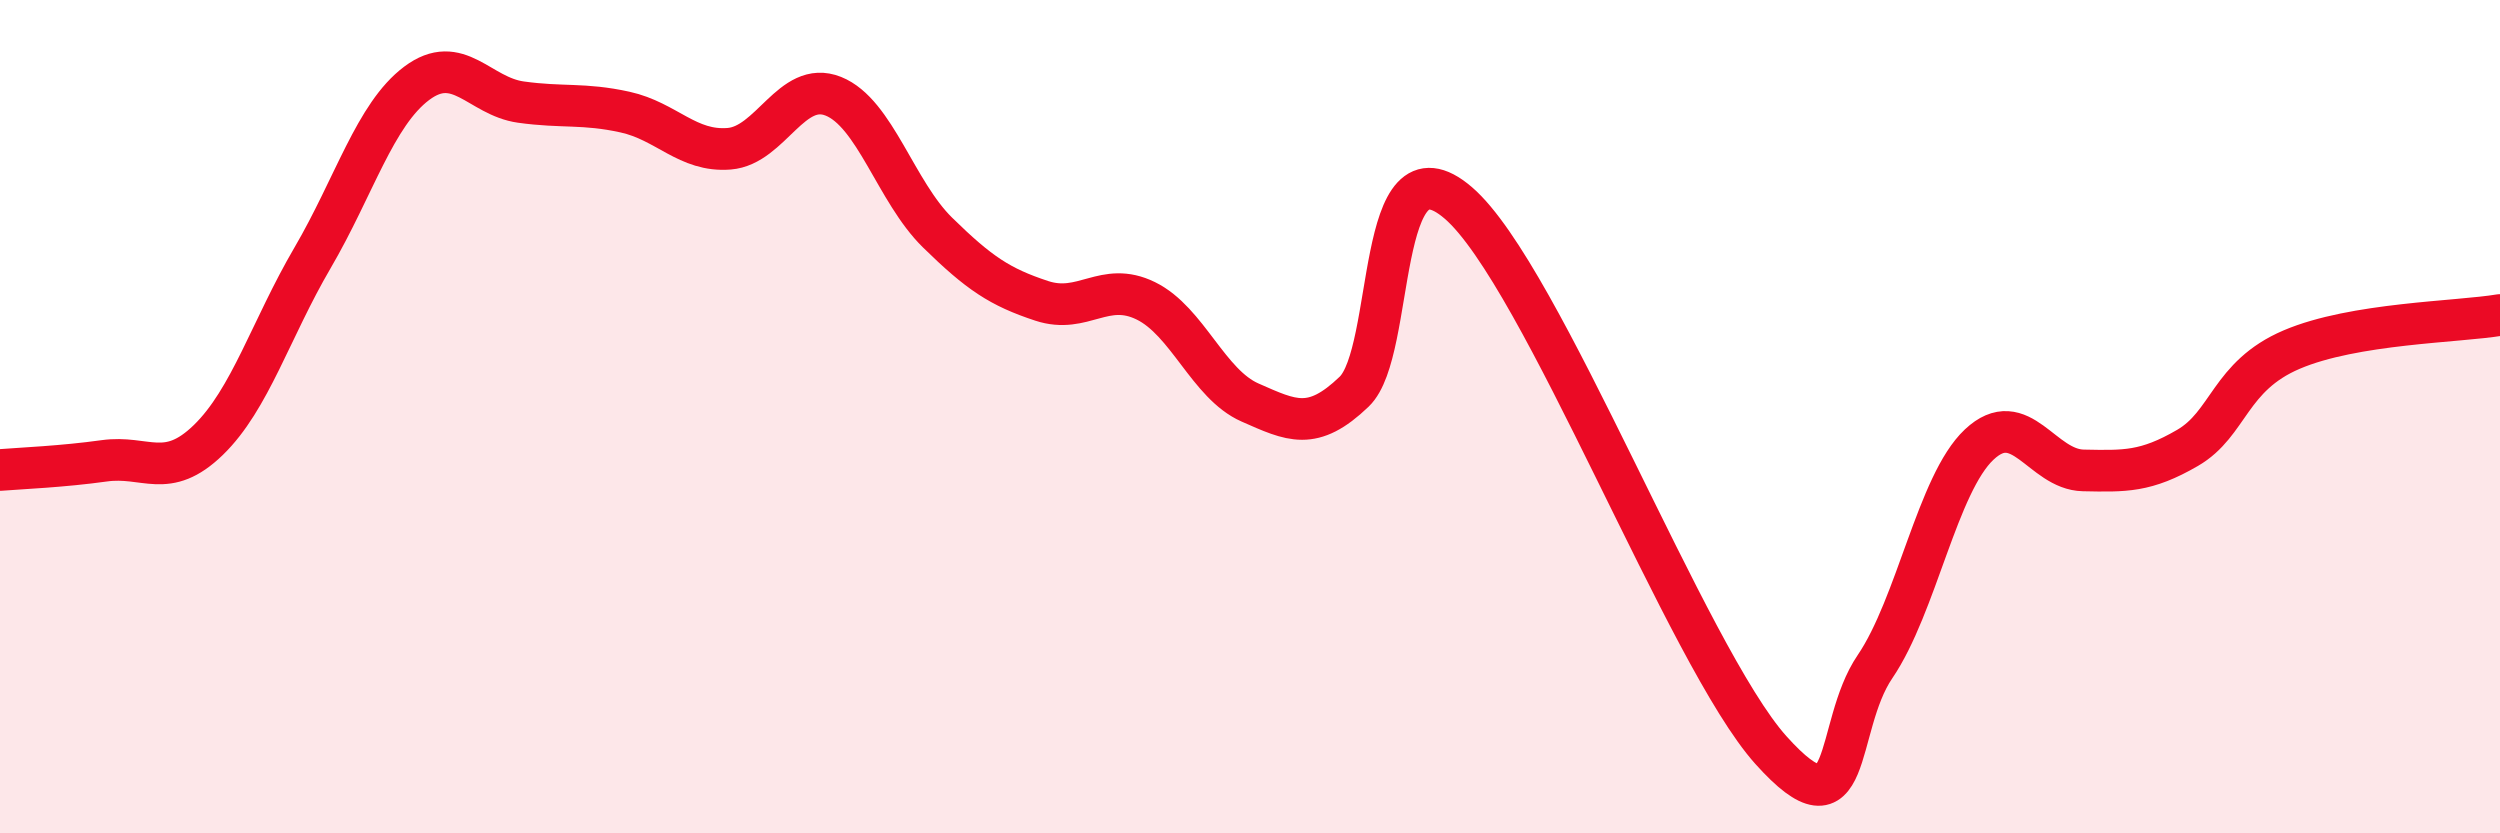 
    <svg width="60" height="20" viewBox="0 0 60 20" xmlns="http://www.w3.org/2000/svg">
      <path
        d="M 0,11.28 C 0.5,11.24 1.5,11.2 2.5,11.06 C 3.5,10.92 4,11.53 5,10.56 C 6,9.59 6.5,7.9 7.5,6.19 C 8.5,4.48 9,2.75 10,2 C 11,1.25 11.5,2.31 12.5,2.45 C 13.5,2.59 14,2.47 15,2.69 C 16,2.91 16.5,3.65 17.5,3.57 C 18.5,3.49 19,1.91 20,2.31 C 21,2.71 21.5,4.6 22.5,5.58 C 23.5,6.56 24,6.89 25,7.22 C 26,7.55 26.5,6.73 27.5,7.22 C 28.5,7.71 29,9.22 30,9.66 C 31,10.1 31.5,10.36 32.5,9.4 C 33.5,8.44 33,3.15 35,4.87 C 37,6.59 40.5,15.77 42.5,18 C 44.5,20.23 44,17.47 45,16 C 46,14.53 46.5,11.61 47.5,10.67 C 48.5,9.73 49,11.27 50,11.29 C 51,11.31 51.5,11.33 52.5,10.75 C 53.5,10.17 53.5,9.03 55,8.39 C 56.5,7.75 59,7.73 60,7.56L60 20L0 20Z"
        fill="#EB0A25"
        opacity="0.1"
        stroke-linecap="round"
        stroke-linejoin="round"
      />
      <path
        d="M 0,11.28 C 0.5,11.24 1.5,11.2 2.5,11.06 C 3.5,10.92 4,11.53 5,10.56 C 6,9.59 6.5,7.9 7.5,6.19 C 8.5,4.48 9,2.75 10,2 C 11,1.25 11.5,2.31 12.5,2.45 C 13.5,2.59 14,2.47 15,2.69 C 16,2.91 16.5,3.65 17.5,3.57 C 18.5,3.49 19,1.91 20,2.31 C 21,2.71 21.5,4.6 22.5,5.58 C 23.5,6.56 24,6.89 25,7.22 C 26,7.55 26.5,6.73 27.5,7.22 C 28.5,7.71 29,9.22 30,9.66 C 31,10.1 31.5,10.36 32.5,9.4 C 33.5,8.44 33,3.15 35,4.87 C 37,6.59 40.5,15.77 42.5,18 C 44.5,20.23 44,17.47 45,16 C 46,14.53 46.5,11.61 47.5,10.67 C 48.5,9.73 49,11.27 50,11.29 C 51,11.31 51.5,11.33 52.5,10.75 C 53.5,10.17 53.5,9.03 55,8.39 C 56.5,7.75 59,7.73 60,7.56"
        stroke="#EB0A25"
        stroke-width="1"
        fill="none"
        stroke-linecap="round"
        stroke-linejoin="round"
      />
    </svg>
  